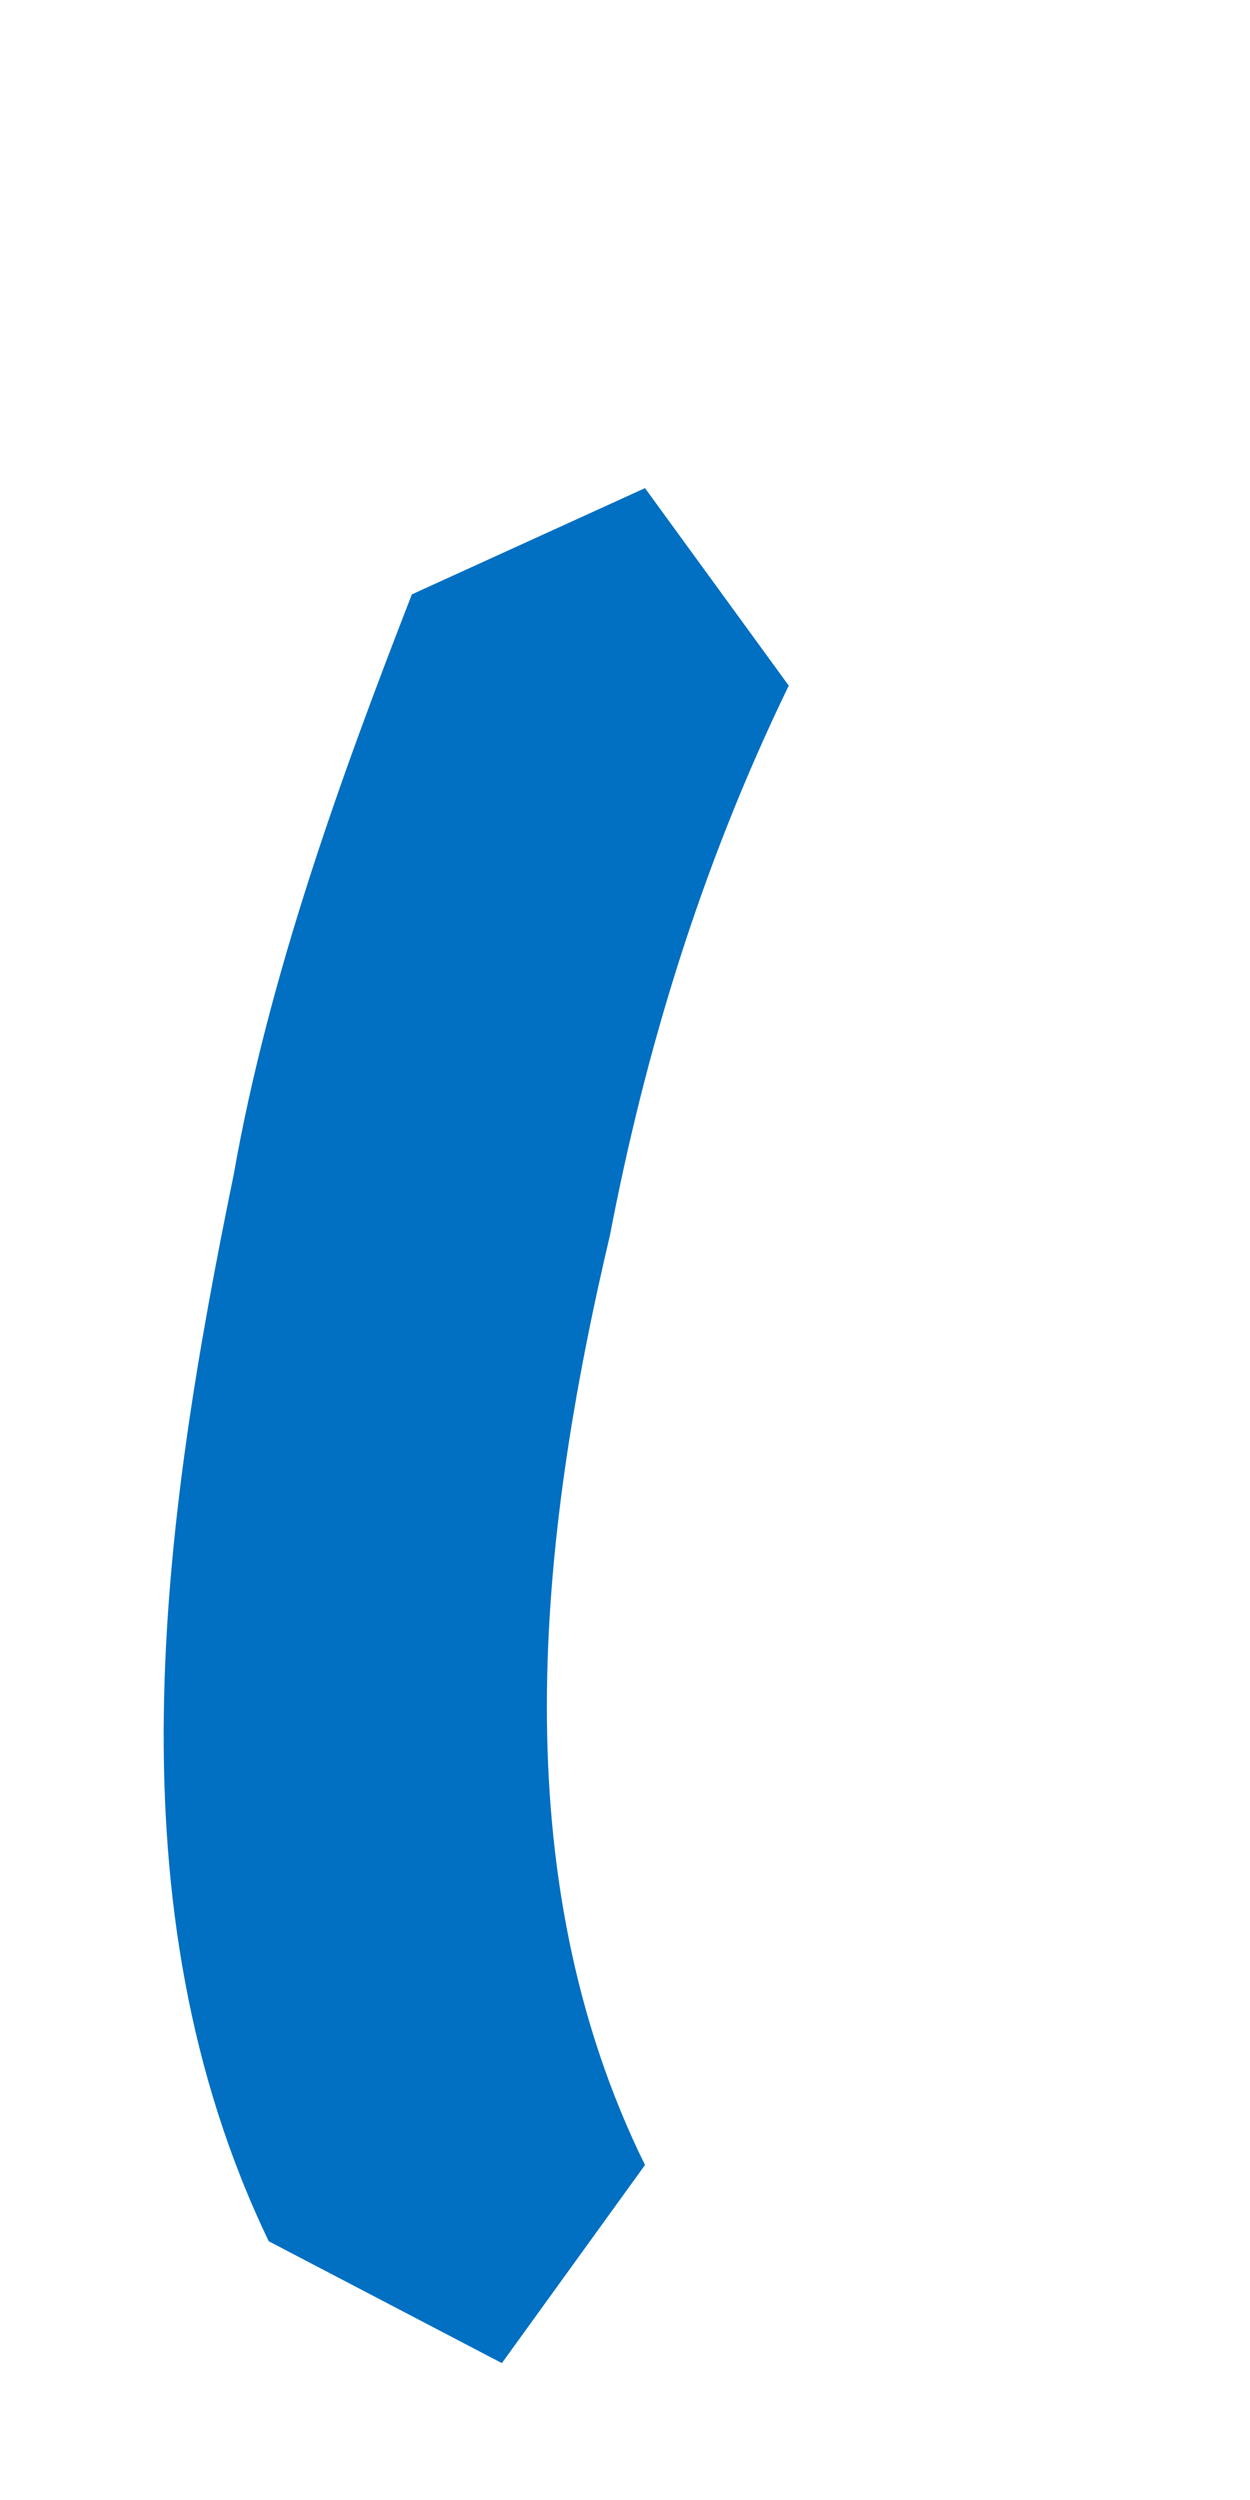 <svg width="2" height="4" viewBox="0 0 2 4" fill="none" xmlns="http://www.w3.org/2000/svg">
<path d="M0.659 0.951C0.545 1.244 0.43 1.561 0.374 1.879C0.259 2.439 0.172 3.049 0.43 3.586L0.803 3.781L1.032 3.464C0.803 2.999 0.861 2.464 0.976 1.976C1.032 1.684 1.12 1.39 1.262 1.097L1.032 0.781L0.659 0.951Z" fill="#016FC2"/>
</svg>
